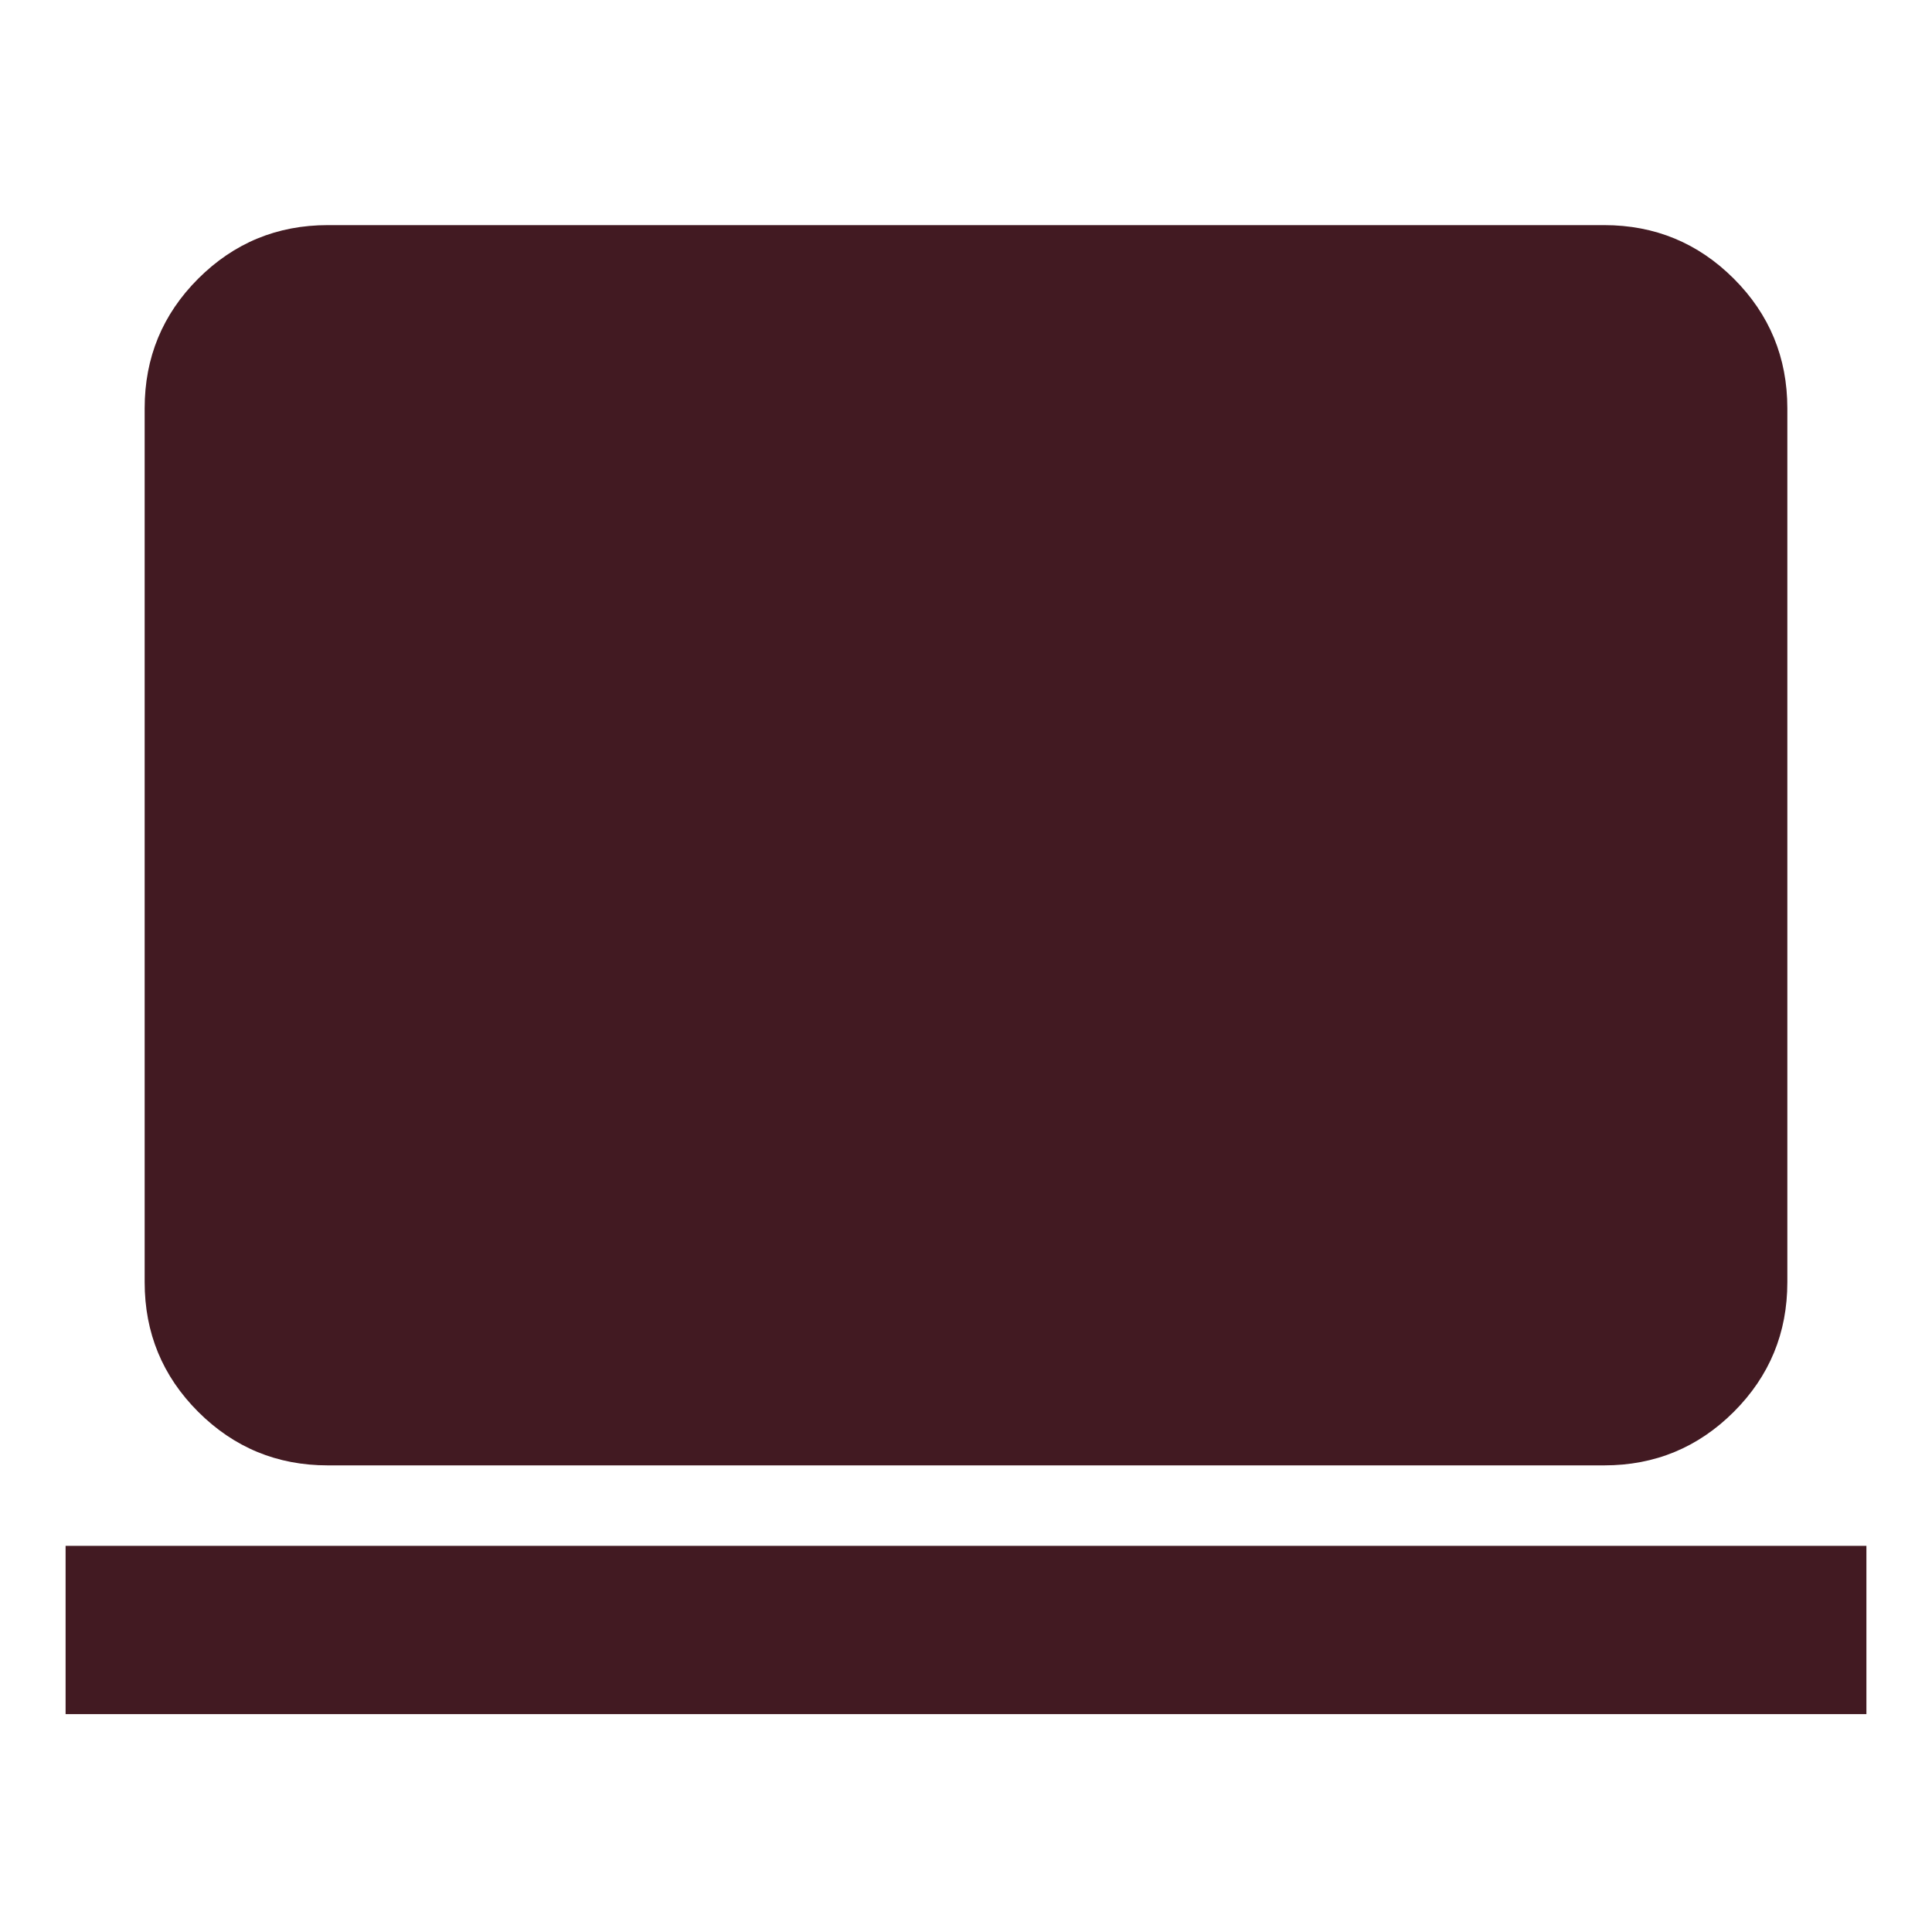 <svg width="40" height="40" viewBox="0 0 40 40" fill="none" xmlns="http://www.w3.org/2000/svg">
<mask id="mask0_20_178" style="mask-type:alpha" maskUnits="userSpaceOnUse" x="0" y="0" width="40" height="40">
<rect width="40" height="40" fill="#D9D9D9"/>
</mask>
<g mask="url(#mask0_20_178)">
<path d="M6.786 30.339C5.737 30.339 4.843 29.969 4.103 29.23C3.364 28.491 2.995 27.597 2.995 26.547V8.453C2.995 7.404 3.364 6.509 4.103 5.77C4.843 5.031 5.737 4.661 6.786 4.661H33.214C34.263 4.661 35.157 5.031 35.897 5.77C36.636 6.509 37.005 7.404 37.005 8.453V26.547C37.005 27.597 36.636 28.491 35.897 29.23C35.157 29.969 34.263 30.339 33.214 30.339H6.786ZM1.358 35.489V32.005H38.642V35.489H1.358Z" fill="#421A22"/>
</g>
</svg>
